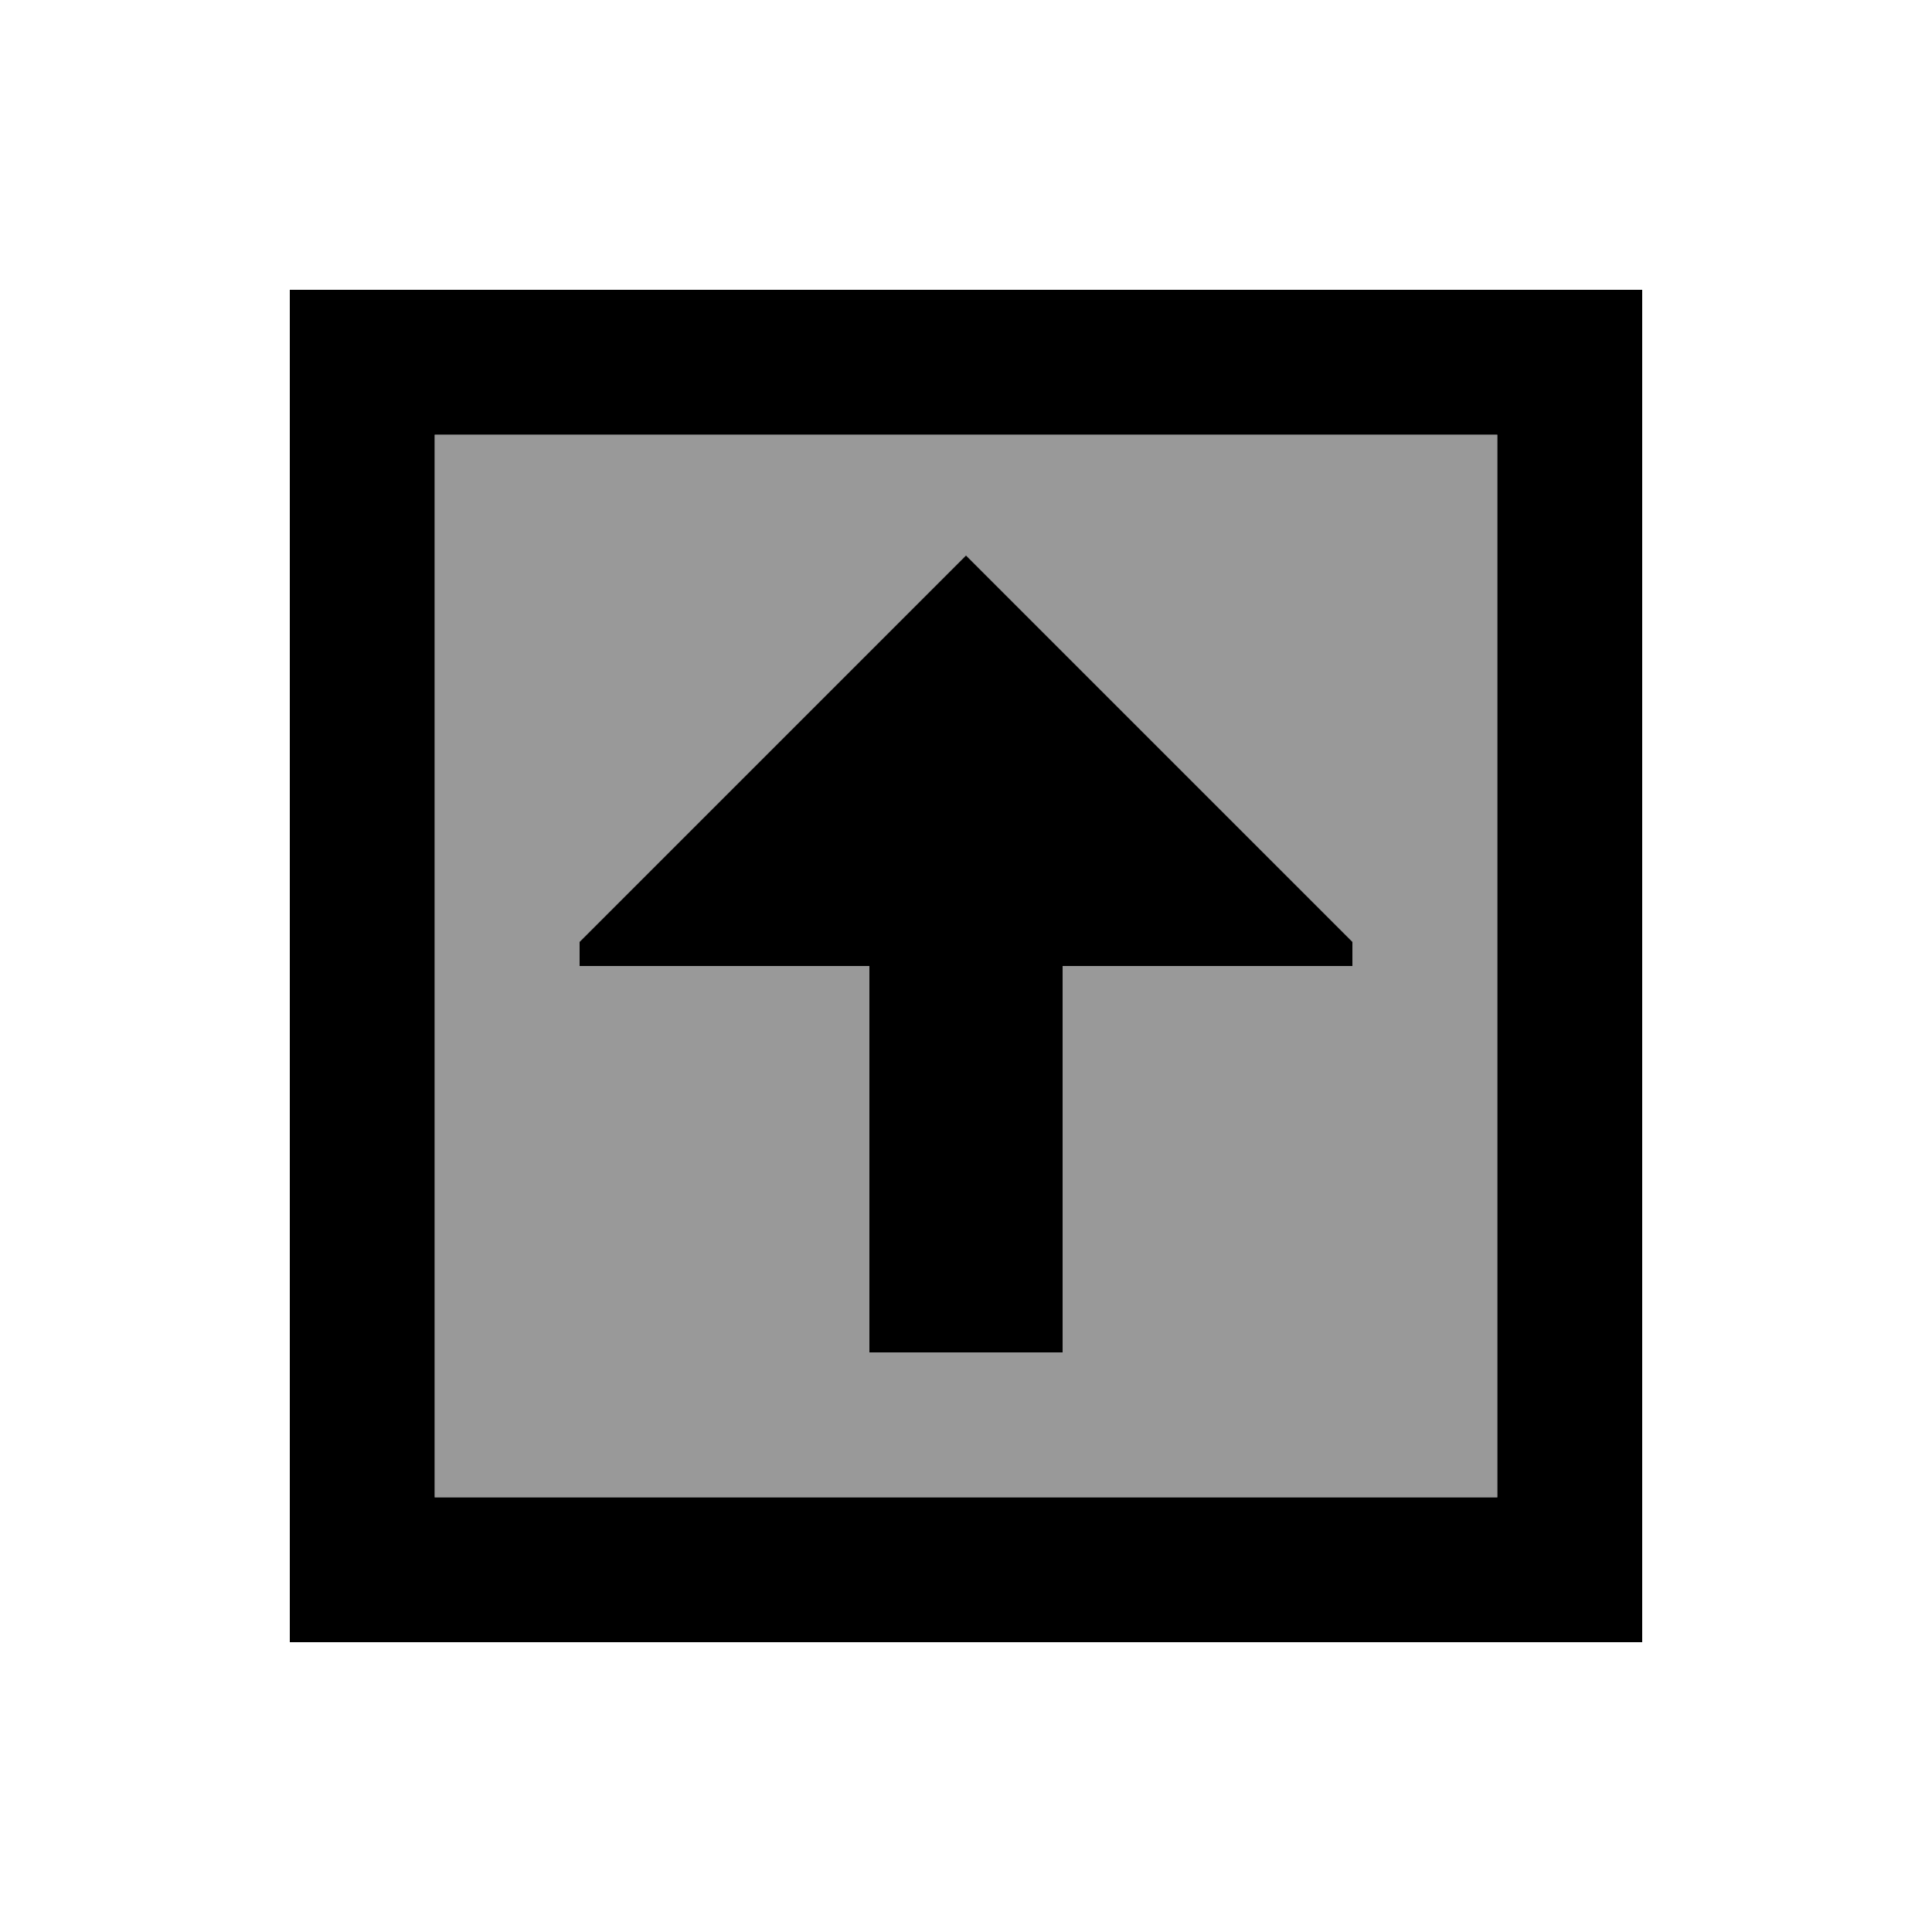 <svg xmlns="http://www.w3.org/2000/svg" viewBox="0 0 640 640"><!--! Font Awesome Pro 7.1.0 by @fontawesome - https://fontawesome.com License - https://fontawesome.com/license (Commercial License) Copyright 2025 Fonticons, Inc. --><path opacity=".4" fill="currentColor" d="M144 144L496 144L496 496L144 496L144 144zM192 312L192 320L288 320L288 448L352 448L352 320L448 320L448 312L320 184L192 312z"/><path fill="currentColor" d="M144 144L144 496L496 496L496 144L144 144zM96 96L544 96L544 544L96 544L96 96zM192 320L192 312L320 184L448 312L448 320L352 320L352 448L288 448L288 320L192 320z"/></svg>